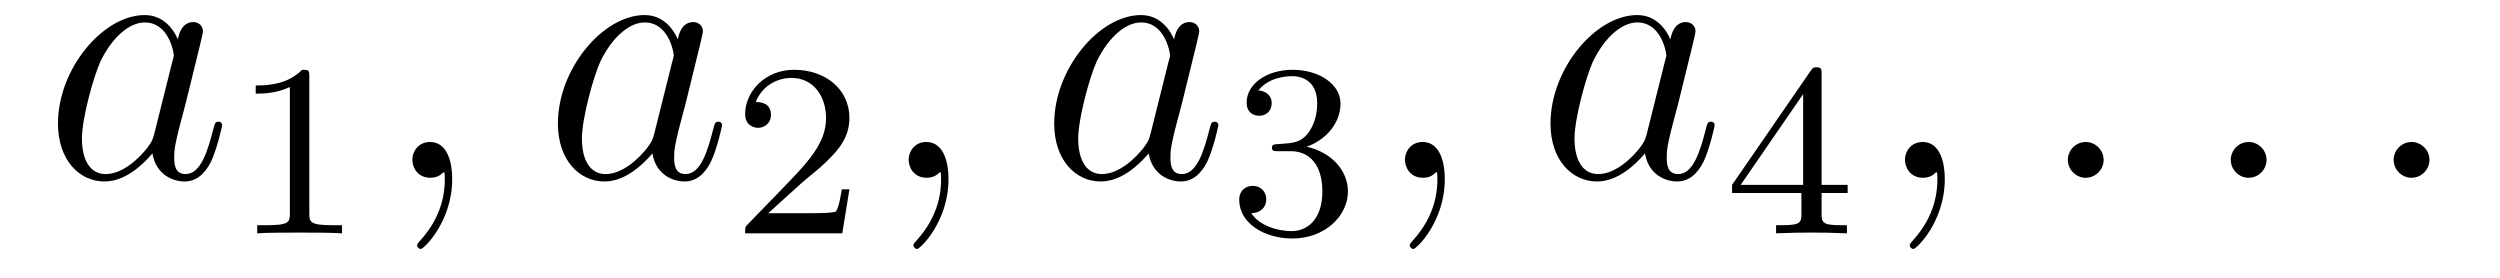 <?xml version='1.0' encoding='UTF-8'?>
<!-- This file was generated by dvisvgm 2.8.1 -->
<svg version='1.1' xmlns='http://www.w3.org/2000/svg' xmlns:xlink='http://www.w3.org/1999/xlink' width='81pt' height='9pt' viewBox='0 -9 81 9'>
<g id='page1'>
<g transform='matrix(1 0 0 -1 -127 651)'>
<path d='M131.998 655.662C131.938 655.459 131.938 655.435 131.771 655.208C131.508 654.873 130.982 654.36 130.42 654.36C129.93 654.36 129.655 654.802 129.655 655.507C129.655 656.165 130.026 657.503 130.253 658.006C130.659 658.842 131.221 659.273 131.688 659.273C132.476 659.273 132.632 658.293 132.632 658.197C132.632 658.185 132.596 658.029 132.584 658.006L131.998 655.662ZM132.763 658.723C132.632 659.033 132.309 659.512 131.688 659.512C130.337 659.512 128.878 657.767 128.878 655.997C128.878 654.814 129.572 654.12 130.384 654.12C131.042 654.12 131.604 654.634 131.938 655.029C132.058 654.324 132.62 654.12 132.978 654.12C133.337 654.12 133.624 654.336 133.839 654.766C134.03 655.173 134.198 655.902 134.198 655.949C134.198 656.009 134.15 656.057 134.078 656.057C133.971 656.057 133.959 655.997 133.911 655.818C133.732 655.113 133.504 654.36 133.014 654.36C132.668 654.36 132.644 654.67 132.644 654.909C132.644 655.184 132.68 655.316 132.787 655.782C132.871 656.081 132.931 656.344 133.026 656.691C133.468 658.484 133.576 658.914 133.576 658.986C133.576 659.153 133.445 659.285 133.265 659.285C132.883 659.285 132.787 658.866 132.763 658.723Z'/>
<path d='M137.022 657.516C137.022 657.731 137.006 657.739 136.791 657.739C136.464 657.42 136.042 657.229 135.285 657.229V656.966C135.5 656.966 135.93 656.966 136.392 657.181V653.093C136.392 652.798 136.369 652.703 135.612 652.703H135.333V652.44C135.659 652.464 136.345 652.464 136.703 652.464C137.062 652.464 137.755 652.464 138.082 652.44V652.703H137.803C137.046 652.703 137.022 652.798 137.022 653.093V657.516Z'/>
<path d='M141.651 654.192C141.651 654.886 141.424 655.4 140.934 655.4C140.551 655.4 140.36 655.089 140.36 654.826C140.36 654.563 140.539 654.24 140.946 654.24C141.101 654.24 141.233 654.288 141.34 654.395C141.364 654.419 141.376 654.419 141.388 654.419C141.412 654.419 141.412 654.252 141.412 654.192C141.412 653.798 141.34 653.021 140.647 652.244C140.515 652.1 140.515 652.076 140.515 652.053C140.515 651.993 140.575 651.933 140.635 651.933C140.731 651.933 141.651 652.818 141.651 654.192Z'/>
<path d='M148.196 655.662C148.137 655.459 148.137 655.435 147.969 655.208C147.706 654.873 147.18 654.36 146.619 654.36C146.128 654.36 145.854 654.802 145.854 655.507C145.854 656.165 146.224 657.503 146.451 658.006C146.858 658.842 147.42 659.273 147.886 659.273C148.674 659.273 148.83 658.293 148.83 658.197C148.83 658.185 148.794 658.029 148.782 658.006L148.196 655.662ZM148.961 658.723C148.83 659.033 148.507 659.512 147.886 659.512C146.535 659.512 145.076 657.767 145.076 655.997C145.076 654.814 145.77 654.12 146.583 654.12C147.24 654.12 147.802 654.634 148.137 655.029C148.256 654.324 148.818 654.12 149.177 654.12C149.535 654.12 149.822 654.336 150.037 654.766C150.229 655.173 150.396 655.902 150.396 655.949C150.396 656.009 150.348 656.057 150.276 656.057C150.169 656.057 150.157 655.997 150.109 655.818C149.93 655.113 149.703 654.36 149.213 654.36C148.866 654.36 148.842 654.67 148.842 654.909C148.842 655.184 148.878 655.316 148.986 655.782C149.069 656.081 149.129 656.344 149.225 656.691C149.667 658.484 149.775 658.914 149.775 658.986C149.775 659.153 149.643 659.285 149.464 659.285C149.081 659.285 148.986 658.866 148.961 658.723Z'/>
<path d='M152.967 654.066C153.095 654.185 153.429 654.448 153.557 654.56C154.051 655.014 154.521 655.452 154.521 656.177C154.521 657.125 153.724 657.739 152.728 657.739C151.772 657.739 151.142 657.014 151.142 656.305C151.142 655.914 151.453 655.858 151.565 655.858C151.732 655.858 151.979 655.978 151.979 656.281C151.979 656.695 151.581 656.695 151.485 656.695C151.716 657.277 152.25 657.476 152.64 657.476C153.382 657.476 153.764 656.847 153.764 656.177C153.764 655.348 153.182 654.743 152.242 653.779L151.238 652.743C151.142 652.655 151.142 652.639 151.142 652.44H154.29L154.521 653.866H154.274C154.25 653.707 154.186 653.308 154.091 653.157C154.043 653.093 153.437 653.093 153.31 653.093H151.891L152.967 654.066Z'/>
<path d='M157.731 654.192C157.731 654.886 157.504 655.4 157.014 655.4C156.631 655.4 156.44 655.089 156.44 654.826C156.44 654.563 156.619 654.24 157.026 654.24C157.181 654.24 157.313 654.288 157.42 654.395C157.444 654.419 157.456 654.419 157.468 654.419C157.492 654.419 157.492 654.252 157.492 654.192C157.492 653.798 157.42 653.021 156.727 652.244C156.595 652.1 156.595 652.076 156.595 652.053C156.595 651.993 156.655 651.933 156.715 651.933C156.811 651.933 157.731 652.818 157.731 654.192Z'/>
<path d='M164.276 655.662C164.217 655.459 164.217 655.435 164.049 655.208C163.786 654.873 163.26 654.36 162.699 654.36C162.208 654.36 161.934 654.802 161.934 655.507C161.934 656.165 162.304 657.503 162.531 658.006C162.938 658.842 163.5 659.273 163.966 659.273C164.754 659.273 164.91 658.293 164.91 658.197C164.91 658.185 164.874 658.029 164.862 658.006L164.276 655.662ZM165.041 658.723C164.91 659.033 164.587 659.512 163.966 659.512C162.615 659.512 161.156 657.767 161.156 655.997C161.156 654.814 161.85 654.12 162.663 654.12C163.32 654.12 163.882 654.634 164.217 655.029C164.336 654.324 164.898 654.12 165.257 654.12C165.615 654.12 165.902 654.336 166.117 654.766C166.309 655.173 166.476 655.902 166.476 655.949C166.476 656.009 166.428 656.057 166.356 656.057C166.249 656.057 166.237 655.997 166.189 655.818C166.01 655.113 165.783 654.36 165.293 654.36C164.946 654.36 164.922 654.67 164.922 654.909C164.922 655.184 164.958 655.316 165.066 655.782C165.149 656.081 165.209 656.344 165.305 656.691C165.747 658.484 165.855 658.914 165.855 658.986C165.855 659.153 165.723 659.285 165.544 659.285C165.161 659.285 165.066 658.866 165.041 658.723Z'/>
<path d='M168.816 655.102C169.446 655.102 169.844 654.639 169.844 653.802C169.844 652.807 169.278 652.512 168.856 652.512C168.417 652.512 167.82 652.671 167.541 653.093C167.828 653.093 168.027 653.277 168.027 653.54C168.027 653.795 167.844 653.978 167.589 653.978C167.374 653.978 167.151 653.842 167.151 653.524C167.151 652.767 167.963 652.273 168.872 652.273C169.932 652.273 170.673 653.006 170.673 653.802C170.673 654.464 170.147 655.07 169.334 655.245C169.963 655.468 170.433 656.01 170.433 656.647C170.433 657.285 169.717 657.739 168.888 657.739C168.035 657.739 167.39 657.277 167.39 656.671C167.39 656.376 167.589 656.249 167.796 656.249C168.043 656.249 168.203 656.424 168.203 656.655C168.203 656.95 167.948 657.062 167.772 657.07C168.107 657.508 168.72 657.532 168.864 657.532C169.071 657.532 169.677 657.468 169.677 656.647C169.677 656.089 169.446 655.755 169.334 655.627C169.095 655.38 168.912 655.364 168.426 655.332C168.274 655.325 168.21 655.317 168.21 655.213C168.21 655.102 168.282 655.102 168.417 655.102H168.816Z'/>
<path d='M173.811 654.192C173.811 654.886 173.584 655.4 173.094 655.4C172.711 655.4 172.52 655.089 172.52 654.826C172.52 654.563 172.699 654.24 173.106 654.24C173.261 654.24 173.393 654.288 173.5 654.395C173.524 654.419 173.536 654.419 173.548 654.419C173.572 654.419 173.572 654.252 173.572 654.192C173.572 653.798 173.5 653.021 172.807 652.244C172.675 652.1 172.675 652.076 172.675 652.053C172.675 651.993 172.735 651.933 172.795 651.933C172.891 651.933 173.811 652.818 173.811 654.192Z'/>
<path d='M180.356 655.662C180.297 655.459 180.297 655.435 180.129 655.208C179.866 654.873 179.34 654.36 178.779 654.36C178.288 654.36 178.014 654.802 178.014 655.507C178.014 656.165 178.384 657.503 178.611 658.006C179.018 658.842 179.58 659.273 180.046 659.273C180.834 659.273 180.99 658.293 180.99 658.197C180.99 658.185 180.954 658.029 180.942 658.006L180.356 655.662ZM181.121 658.723C180.99 659.033 180.667 659.512 180.046 659.512C178.695 659.512 177.236 657.767 177.236 655.997C177.236 654.814 177.93 654.12 178.743 654.12C179.4 654.12 179.962 654.634 180.297 655.029C180.416 654.324 180.978 654.12 181.337 654.12C181.695 654.12 181.982 654.336 182.197 654.766C182.389 655.173 182.556 655.902 182.556 655.949C182.556 656.009 182.508 656.057 182.436 656.057C182.329 656.057 182.317 655.997 182.269 655.818C182.09 655.113 181.863 654.36 181.373 654.36C181.026 654.36 181.002 654.67 181.002 654.909C181.002 655.184 181.038 655.316 181.146 655.782C181.229 656.081 181.289 656.344 181.385 656.691C181.827 658.484 181.935 658.914 181.935 658.986C181.935 659.153 181.803 659.285 181.624 659.285C181.241 659.285 181.146 658.866 181.121 658.723Z'/>
<path d='M186.02 657.596C186.02 657.755 186.02 657.819 185.852 657.819C185.749 657.819 185.741 657.811 185.661 657.699L183.119 654.01V653.747H185.366V653.085C185.366 652.791 185.342 652.703 184.729 652.703H184.545V652.44C185.223 652.464 185.239 652.464 185.693 652.464S186.163 652.464 186.84 652.44V652.703H186.657C186.043 652.703 186.02 652.791 186.02 653.085V653.747H186.864V654.01H186.02V657.596ZM185.422 656.95V654.01H183.398L185.422 656.95Z'/>
<path d='M190.011 654.192C190.011 654.886 189.784 655.4 189.294 655.4C188.911 655.4 188.72 655.089 188.72 654.826C188.72 654.563 188.899 654.24 189.306 654.24C189.461 654.24 189.593 654.288 189.7 654.395C189.724 654.419 189.736 654.419 189.748 654.419C189.772 654.419 189.772 654.252 189.772 654.192C189.772 653.798 189.7 653.021 189.007 652.244C188.875 652.1 188.875 652.076 188.875 652.053C188.875 651.993 188.935 651.933 188.995 651.933C189.091 651.933 190.011 652.818 190.011 654.192Z'/>
<path d='M195.158 654.814C195.158 655.16 194.87 655.4 194.584 655.4C194.237 655.4 193.998 655.113 193.998 654.826C193.998 654.479 194.285 654.24 194.572 654.24C194.918 654.24 195.158 654.527 195.158 654.814Z'/>
<path d='M200.436 654.814C200.436 655.16 200.149 655.4 199.862 655.4C199.516 655.4 199.277 655.113 199.277 654.826C199.277 654.479 199.564 654.24 199.85 654.24C200.197 654.24 200.436 654.527 200.436 654.814Z'/>
<path d='M205.715 654.814C205.715 655.16 205.427 655.4 205.14 655.4C204.794 655.4 204.554 655.113 204.554 654.826C204.554 654.479 204.841 654.24 205.128 654.24C205.475 654.24 205.715 654.527 205.715 654.814Z'/>
</g>
</g>
</svg>